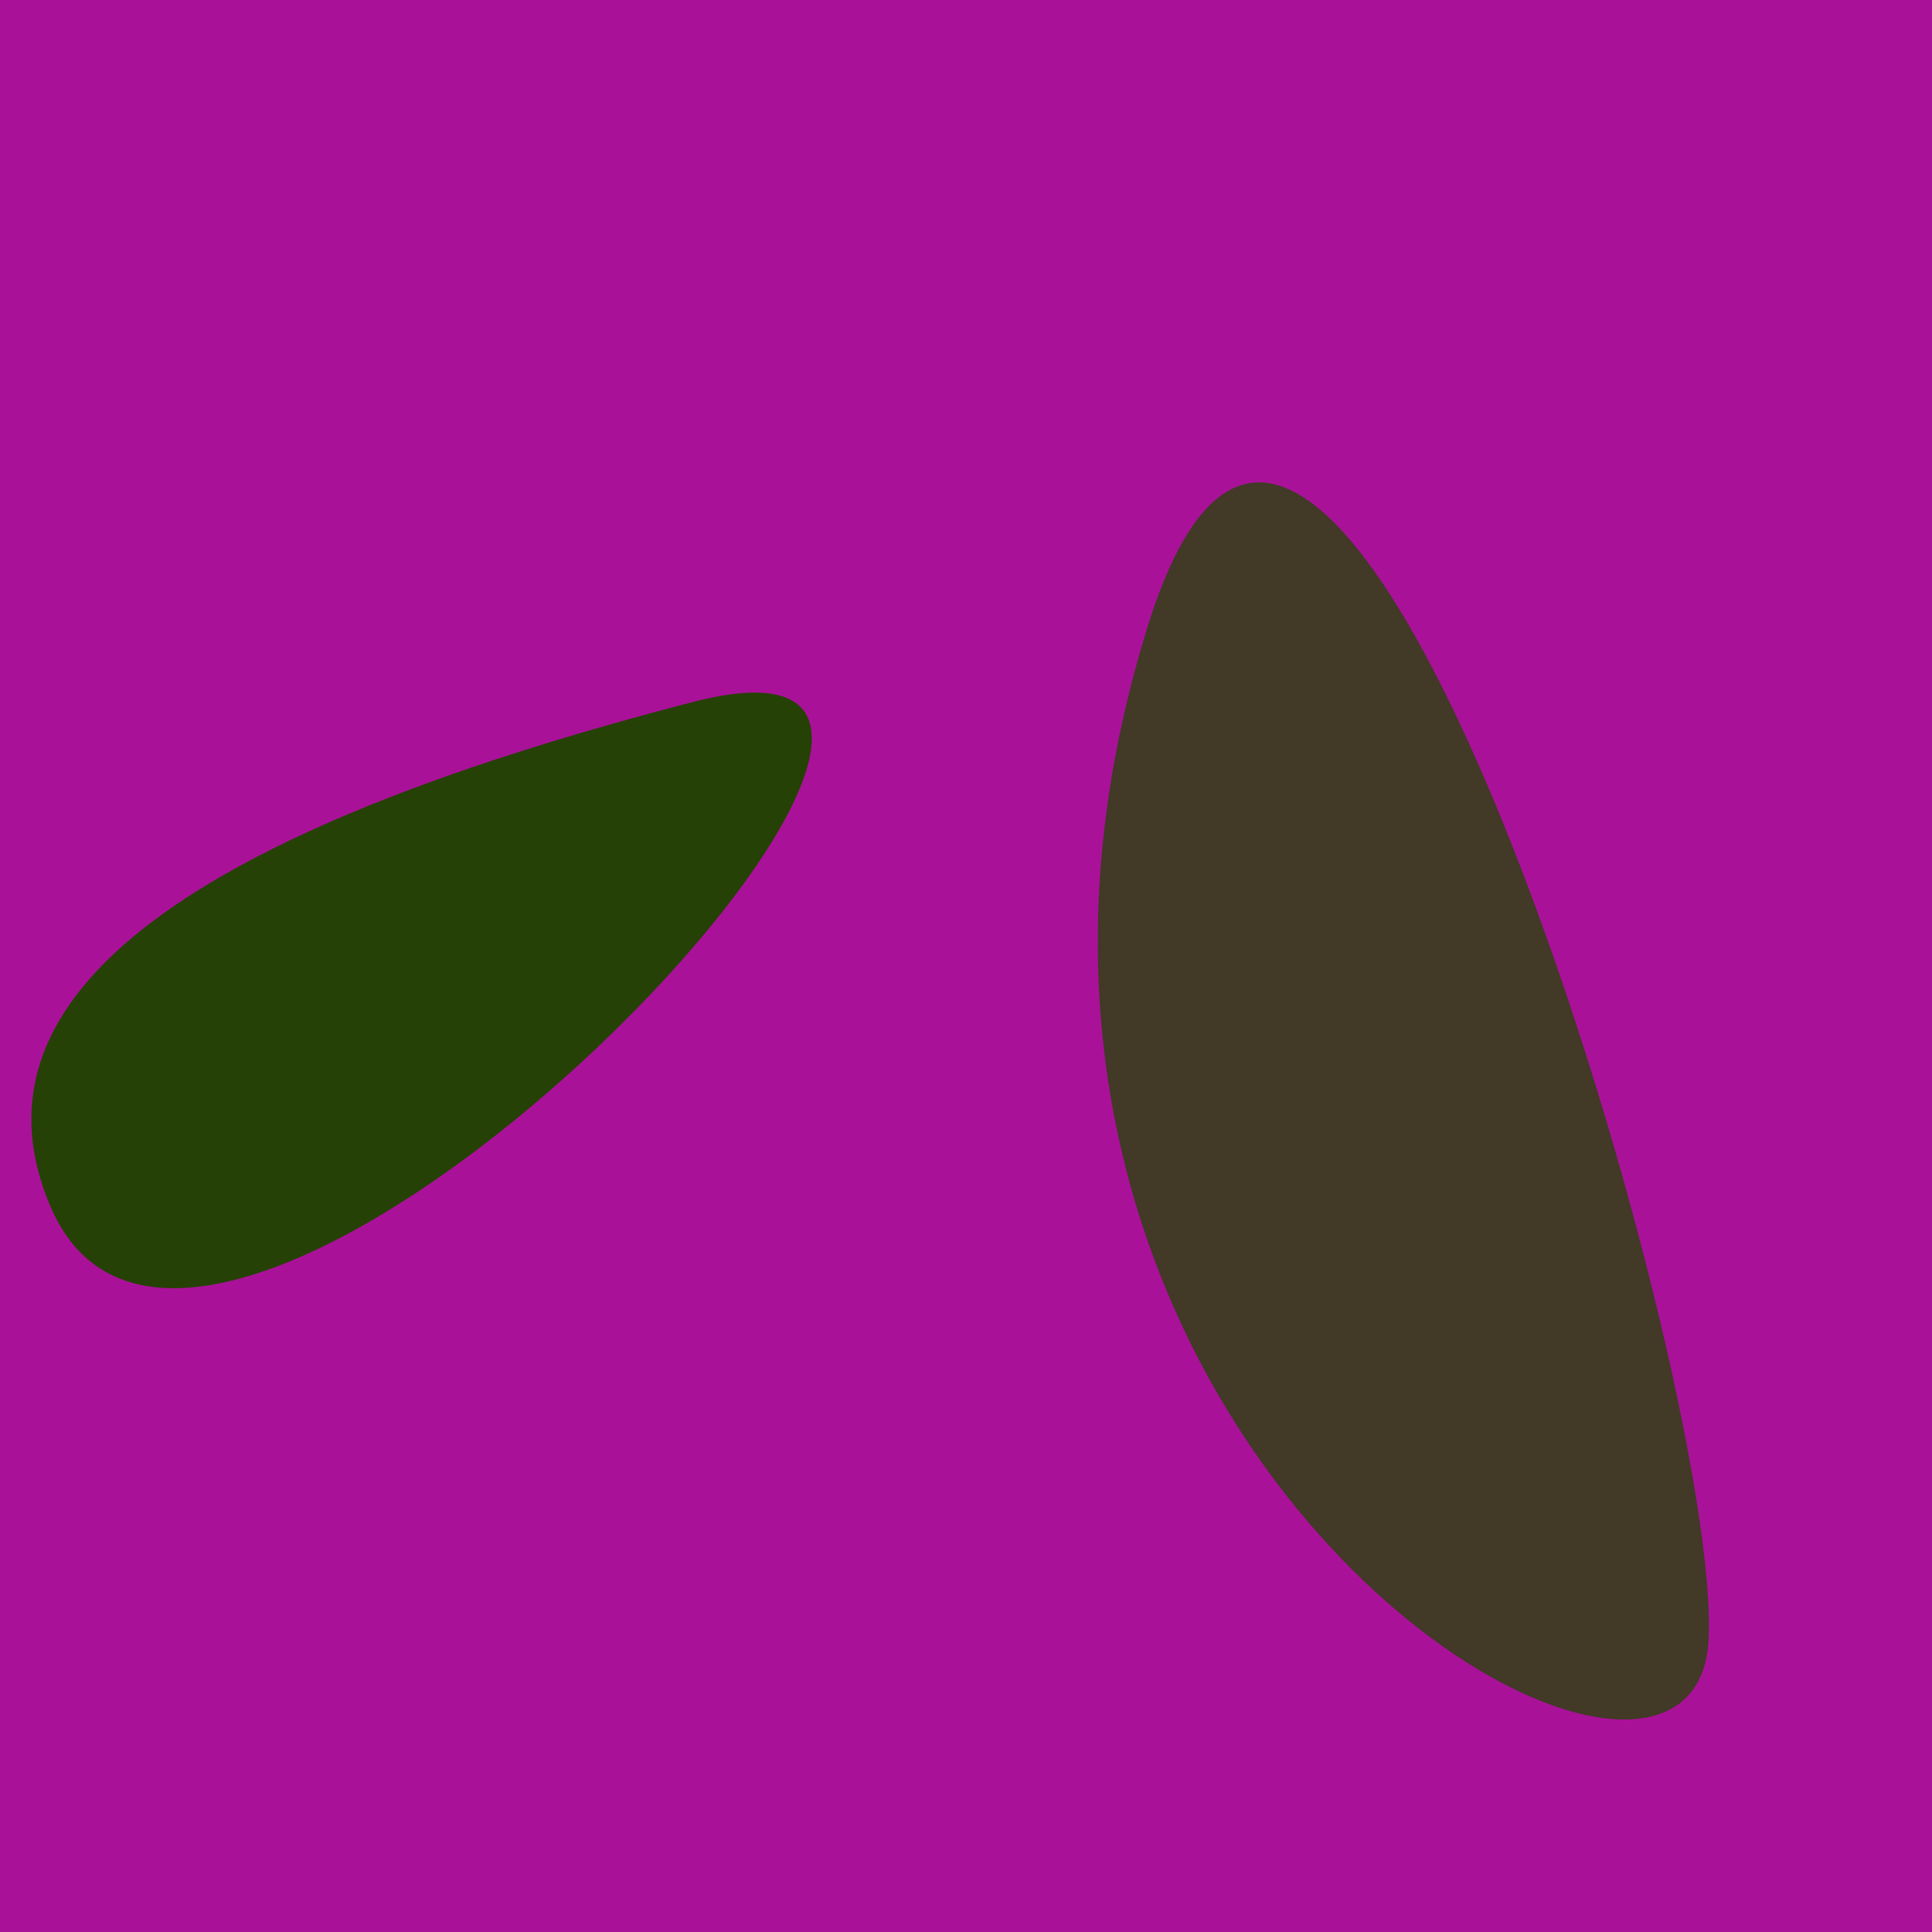 <?xml version="1.0" standalone="no"?>
<svg xmlns:xlink="http://www.w3.org/1999/xlink" xmlns="http://www.w3.org/2000/svg" width="128" height="128"><g><rect width="128" height="128" fill="#a19"></rect><path d="M 3.324 79.886 C 13.606 104.231 75.352 38.862 45.891 46.512 C 15.552 54.39 -3.038 64.822 3.324 79.886" fill="rgb(38,65,5)"></path><path d="M 76.029 41.53 C 59.216 95.616 112.099 126.907 113.191 108.74 C 114.234 91.393 87.956 3.163 76.029 41.53" fill="rgb(66,57,39)"></path></g></svg>